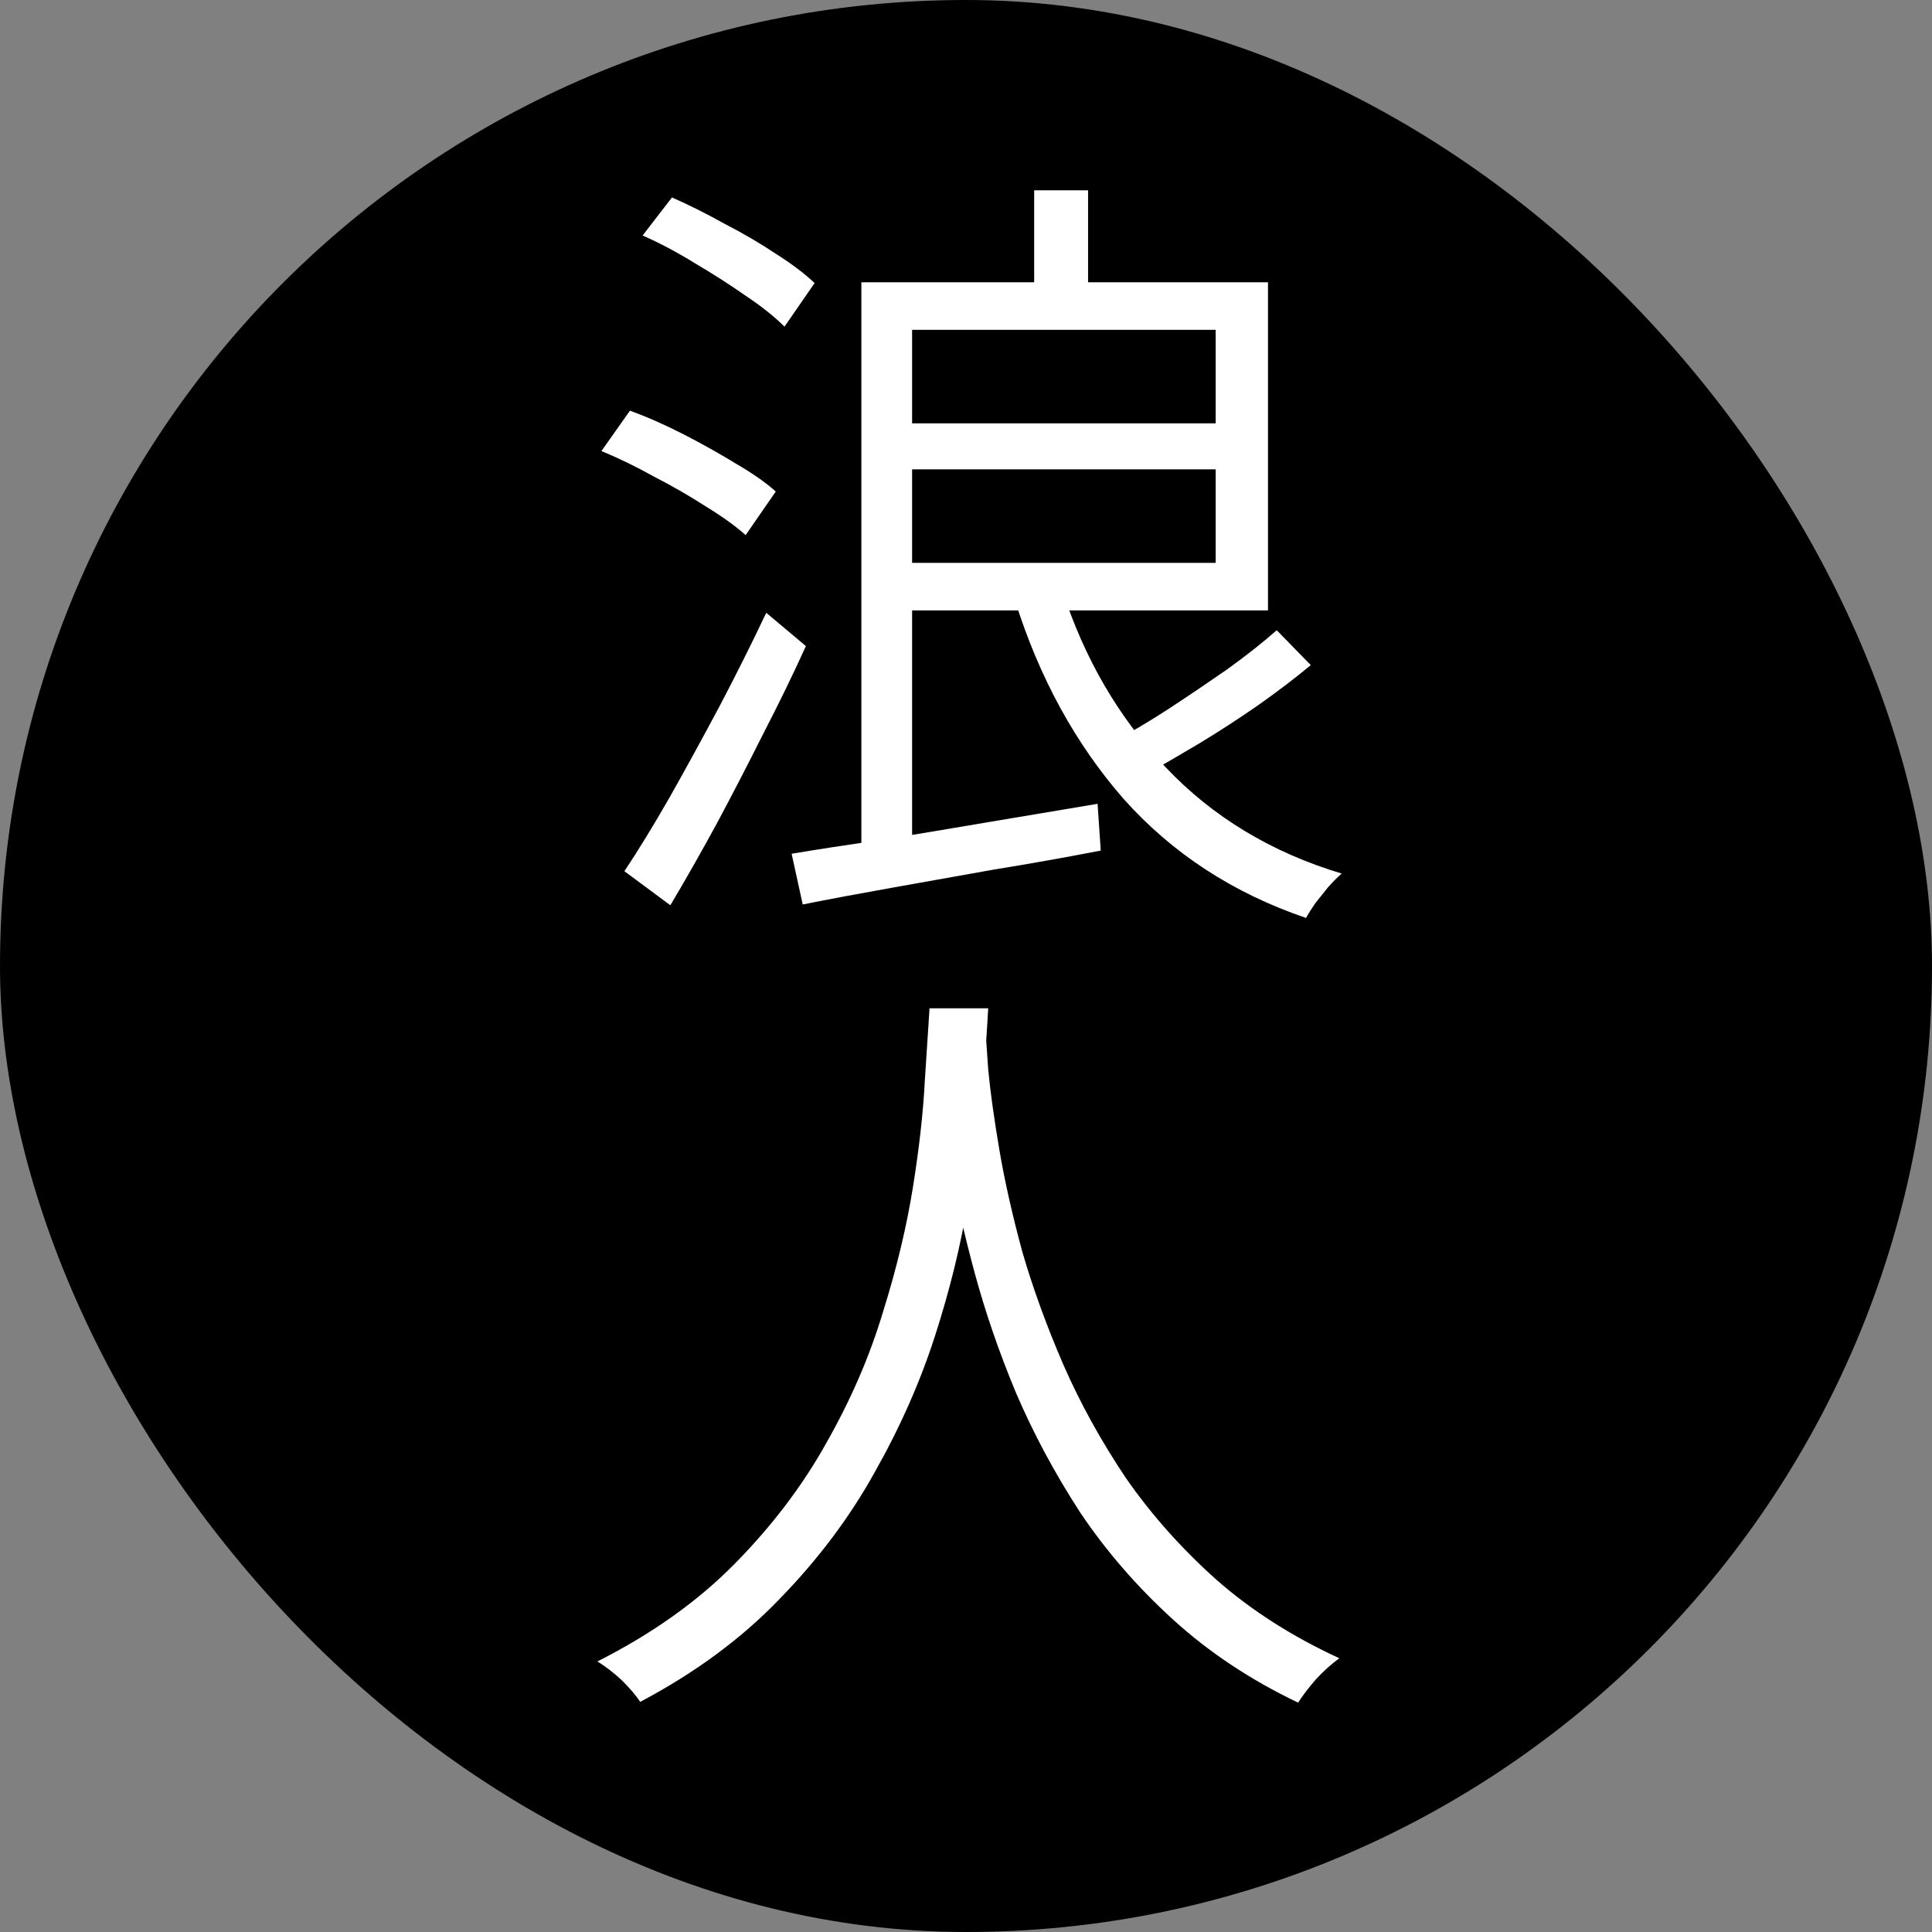 <svg width="78" height="78" viewBox="0 0 78 78" fill="none" xmlns="http://www.w3.org/2000/svg">
<rect x="0" y="0" width="78" height="78" fill="#808080" stroke="none"/>
<rect width="78" height="78" rx="39" fill="black"/>
<path d="M41.752 7.684H43.928V12.292H41.752V7.684ZM34.776 11.396H36.824V34.66L34.776 35.14V11.396ZM35.928 11.396H51.192V24.644H35.928V22.724H49.08V13.316H35.928V11.396ZM35.896 17.092H50.2V18.948H35.896V17.092ZM31.96 34.468C32.984 34.297 34.157 34.116 35.48 33.924C36.824 33.711 38.243 33.476 39.736 33.22C41.251 32.964 42.776 32.708 44.312 32.452L44.44 34.34C43.011 34.617 41.571 34.873 40.12 35.108C38.691 35.364 37.315 35.609 35.992 35.844C34.669 36.079 33.475 36.303 32.408 36.516L31.96 34.468ZM42.872 23.78C43.768 26.575 45.165 28.975 47.064 30.98C48.963 32.985 51.331 34.415 54.168 35.268C53.997 35.417 53.816 35.599 53.624 35.812C53.453 36.025 53.283 36.239 53.112 36.452C52.963 36.665 52.835 36.868 52.728 37.06C49.784 36.057 47.331 34.457 45.368 32.26C43.427 30.041 41.965 27.375 40.984 24.26L42.872 23.78ZM51.544 25.444L52.92 26.852C52.28 27.385 51.565 27.929 50.776 28.484C50.008 29.017 49.219 29.529 48.408 30.02C47.619 30.489 46.883 30.916 46.2 31.3L44.984 29.924C45.667 29.561 46.403 29.124 47.192 28.612C48.003 28.079 48.792 27.545 49.56 27.012C50.328 26.457 50.989 25.935 51.544 25.444ZM25.944 9.508L27.128 7.972C27.811 8.271 28.515 8.623 29.24 9.028C29.987 9.412 30.68 9.817 31.32 10.244C31.96 10.649 32.483 11.044 32.888 11.428L31.672 13.188C31.267 12.783 30.744 12.367 30.104 11.94C29.464 11.492 28.781 11.055 28.056 10.628C27.331 10.18 26.627 9.807 25.944 9.508ZM24.28 18.212L25.432 16.58C26.136 16.836 26.861 17.156 27.608 17.54C28.355 17.924 29.059 18.319 29.72 18.724C30.381 19.108 30.915 19.481 31.32 19.844L30.104 21.604C29.699 21.241 29.165 20.857 28.504 20.452C27.843 20.025 27.139 19.62 26.392 19.236C25.667 18.831 24.963 18.489 24.28 18.212ZM25.208 35.172C25.763 34.34 26.371 33.348 27.032 32.196C27.693 31.023 28.365 29.796 29.048 28.516C29.731 27.215 30.36 25.956 30.936 24.74L32.536 26.084C32.024 27.215 31.448 28.399 30.808 29.636C30.189 30.873 29.56 32.089 28.92 33.284C28.28 34.457 27.661 35.545 27.064 36.548L25.208 35.172ZM37.528 40.708H39.896C39.853 41.519 39.779 42.607 39.672 43.972C39.565 45.337 39.363 46.873 39.064 48.58C38.787 50.287 38.349 52.068 37.752 53.924C37.155 55.78 36.344 57.615 35.32 59.428C34.317 61.241 33.037 62.948 31.48 64.548C29.944 66.148 28.067 67.535 25.848 68.708C25.677 68.452 25.432 68.164 25.112 67.844C24.792 67.545 24.461 67.289 24.12 67.076C26.317 65.967 28.163 64.655 29.656 63.14C31.171 61.604 32.408 59.972 33.368 58.244C34.349 56.516 35.107 54.767 35.64 52.996C36.195 51.225 36.6 49.54 36.856 47.94C37.112 46.34 37.272 44.911 37.336 43.652C37.421 42.393 37.485 41.412 37.528 40.708ZM39.768 41.316C39.789 41.657 39.832 42.276 39.896 43.172C39.981 44.068 40.131 45.145 40.344 46.404C40.557 47.663 40.867 49.039 41.272 50.532C41.699 52.004 42.253 53.529 42.936 55.108C43.619 56.665 44.461 58.191 45.464 59.684C46.488 61.156 47.704 62.521 49.112 63.78C50.52 65.017 52.173 66.073 54.072 66.948C53.752 67.183 53.443 67.46 53.144 67.78C52.845 68.121 52.6 68.441 52.408 68.74C50.488 67.823 48.803 66.703 47.352 65.38C45.901 64.057 44.653 62.617 43.608 61.06C42.584 59.481 41.72 57.871 41.016 56.228C40.333 54.585 39.779 52.975 39.352 51.396C38.925 49.817 38.595 48.356 38.36 47.012C38.147 45.668 37.997 44.516 37.912 43.556C37.827 42.575 37.773 41.881 37.752 41.476L39.768 41.316Z" fill="white"/>
</svg>
